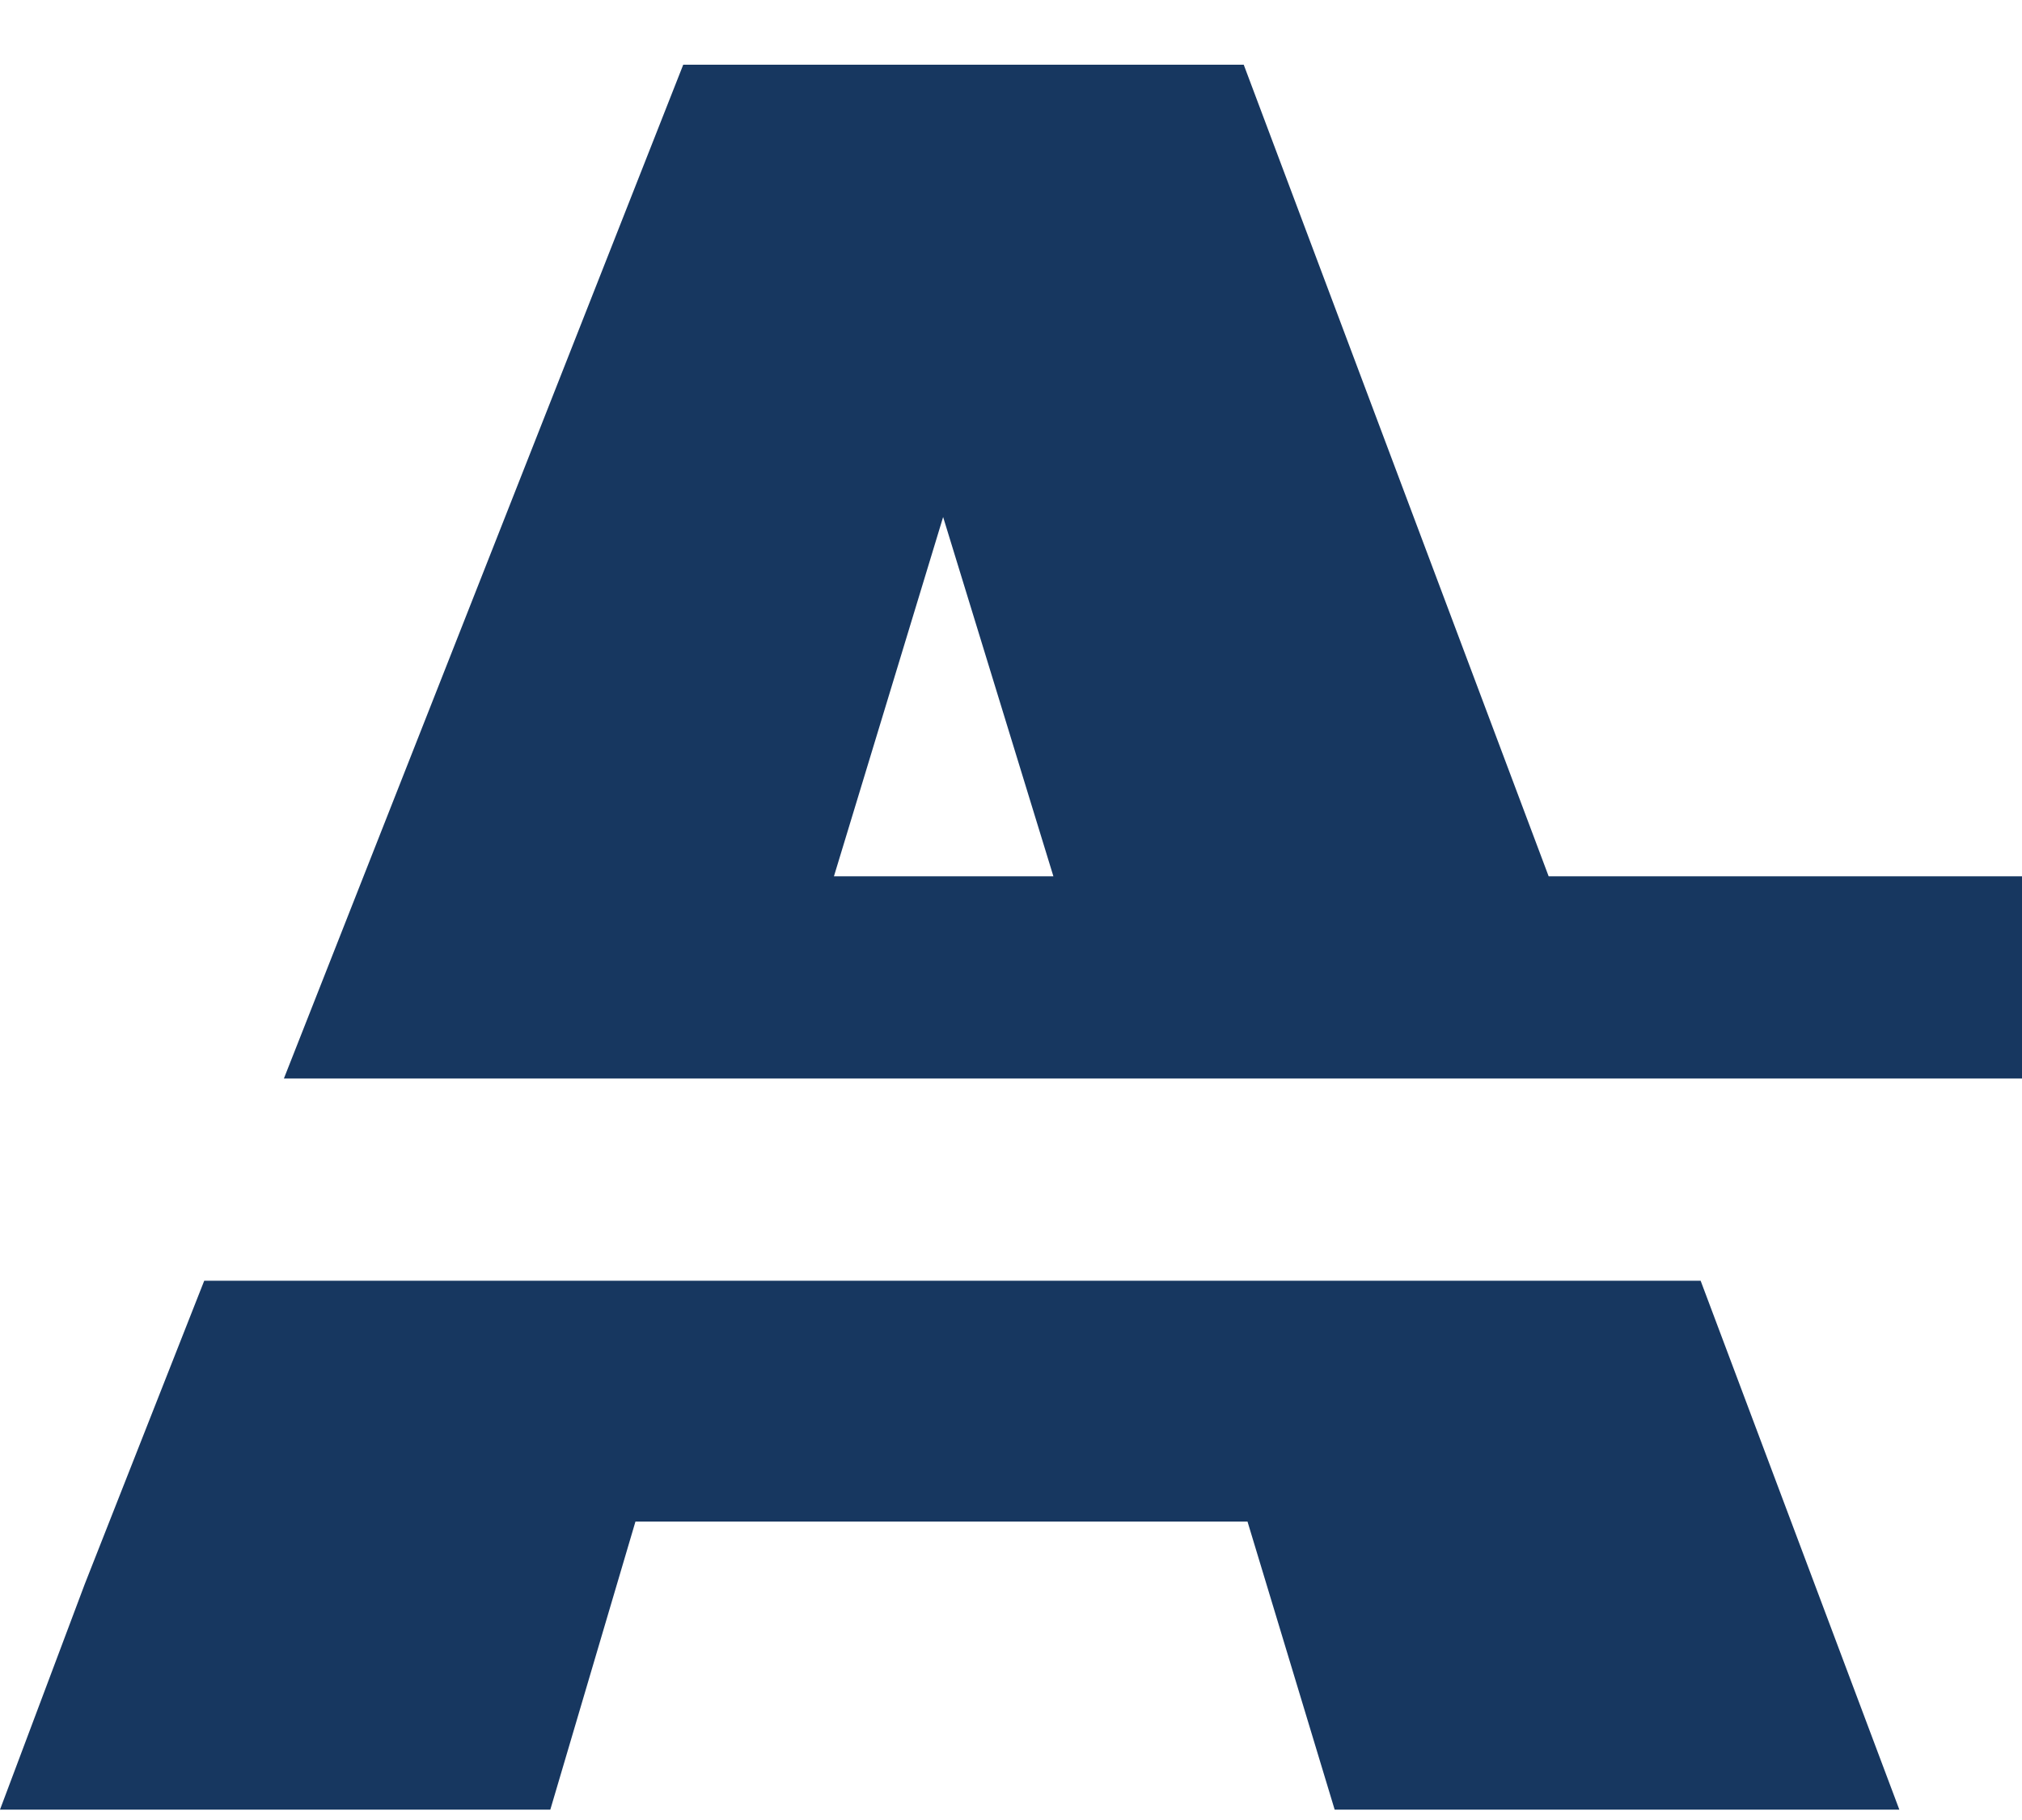 <svg width="30" height="27" viewBox="0 0 30 27" fill="none" xmlns="http://www.w3.org/2000/svg">
<path fill-rule="evenodd" clip-rule="evenodd" d="M1.258 23.499L0 26.846H8.165L9.428 22.573H18.509L19.802 26.846H28.18L25.232 19H3.03L1.258 23.499ZM4.212 16H30V13H22.977L18.453 0.96H10.137L4.212 16ZM15.629 13H12.373L13.993 7.67L15.629 13Z" fill="#173760"/>
</svg>
